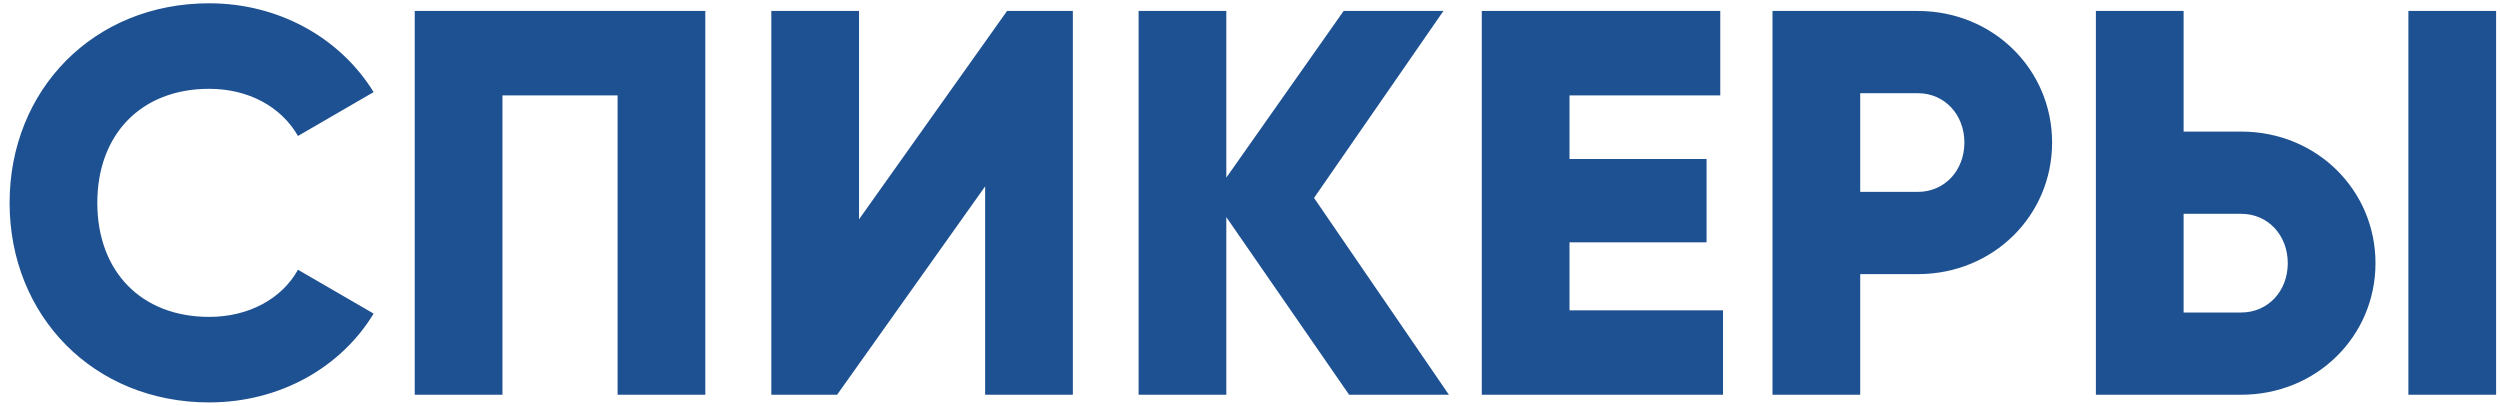 <?xml version="1.0" encoding="UTF-8"?> <svg xmlns="http://www.w3.org/2000/svg" width="228" height="37" viewBox="0 0 228 37" fill="none"> <path d="M19.075 36.7C25.475 36.7 31.075 33.55 34.075 28.6L27.175 24.6C25.675 27.3 22.625 28.9 19.075 28.9C12.875 28.9 8.875 24.75 8.875 18.5C8.875 12.25 12.875 8.1 19.075 8.1C22.625 8.1 25.625 9.7 27.175 12.4L34.075 8.4C31.025 3.45 25.425 0.3 19.075 0.3C8.525 0.3 0.875 8.2 0.875 18.5C0.875 28.8 8.525 36.7 19.075 36.7ZM64.324 1H37.824V36H45.824V8.7H56.324V36H64.324V1ZM89.844 36H97.844V1H91.844L78.344 20V1H70.344V36H76.344L89.844 17V36ZM132.14 36L119.84 18.05L131.64 1H122.54L111.84 16.2V1H103.84V36H111.84V19.8L123.04 36H132.14ZM143.139 28.3V22.1H155.639V14.5H143.139V8.7H156.889V1H135.139V36H157.139V28.3H143.139ZM174.902 1H161.652V36H169.652V25H174.902C181.802 25 187.152 19.65 187.152 13C187.152 6.35 181.802 1 174.902 1ZM174.902 17.5H169.652V8.5H174.902C177.352 8.5 179.152 10.45 179.152 13C179.152 15.55 177.352 17.5 174.902 17.5ZM191.145 36H204.395C211.295 36 216.645 30.65 216.645 24C216.645 17.35 211.295 12 204.395 12H199.145V1H191.145V36ZM219.645 36H227.645V1H219.645V36ZM199.145 28.5V19.5H204.395C206.845 19.5 208.645 21.45 208.645 24C208.645 26.55 206.845 28.5 204.395 28.5H199.145Z" fill="#1E5192"></path> </svg> 